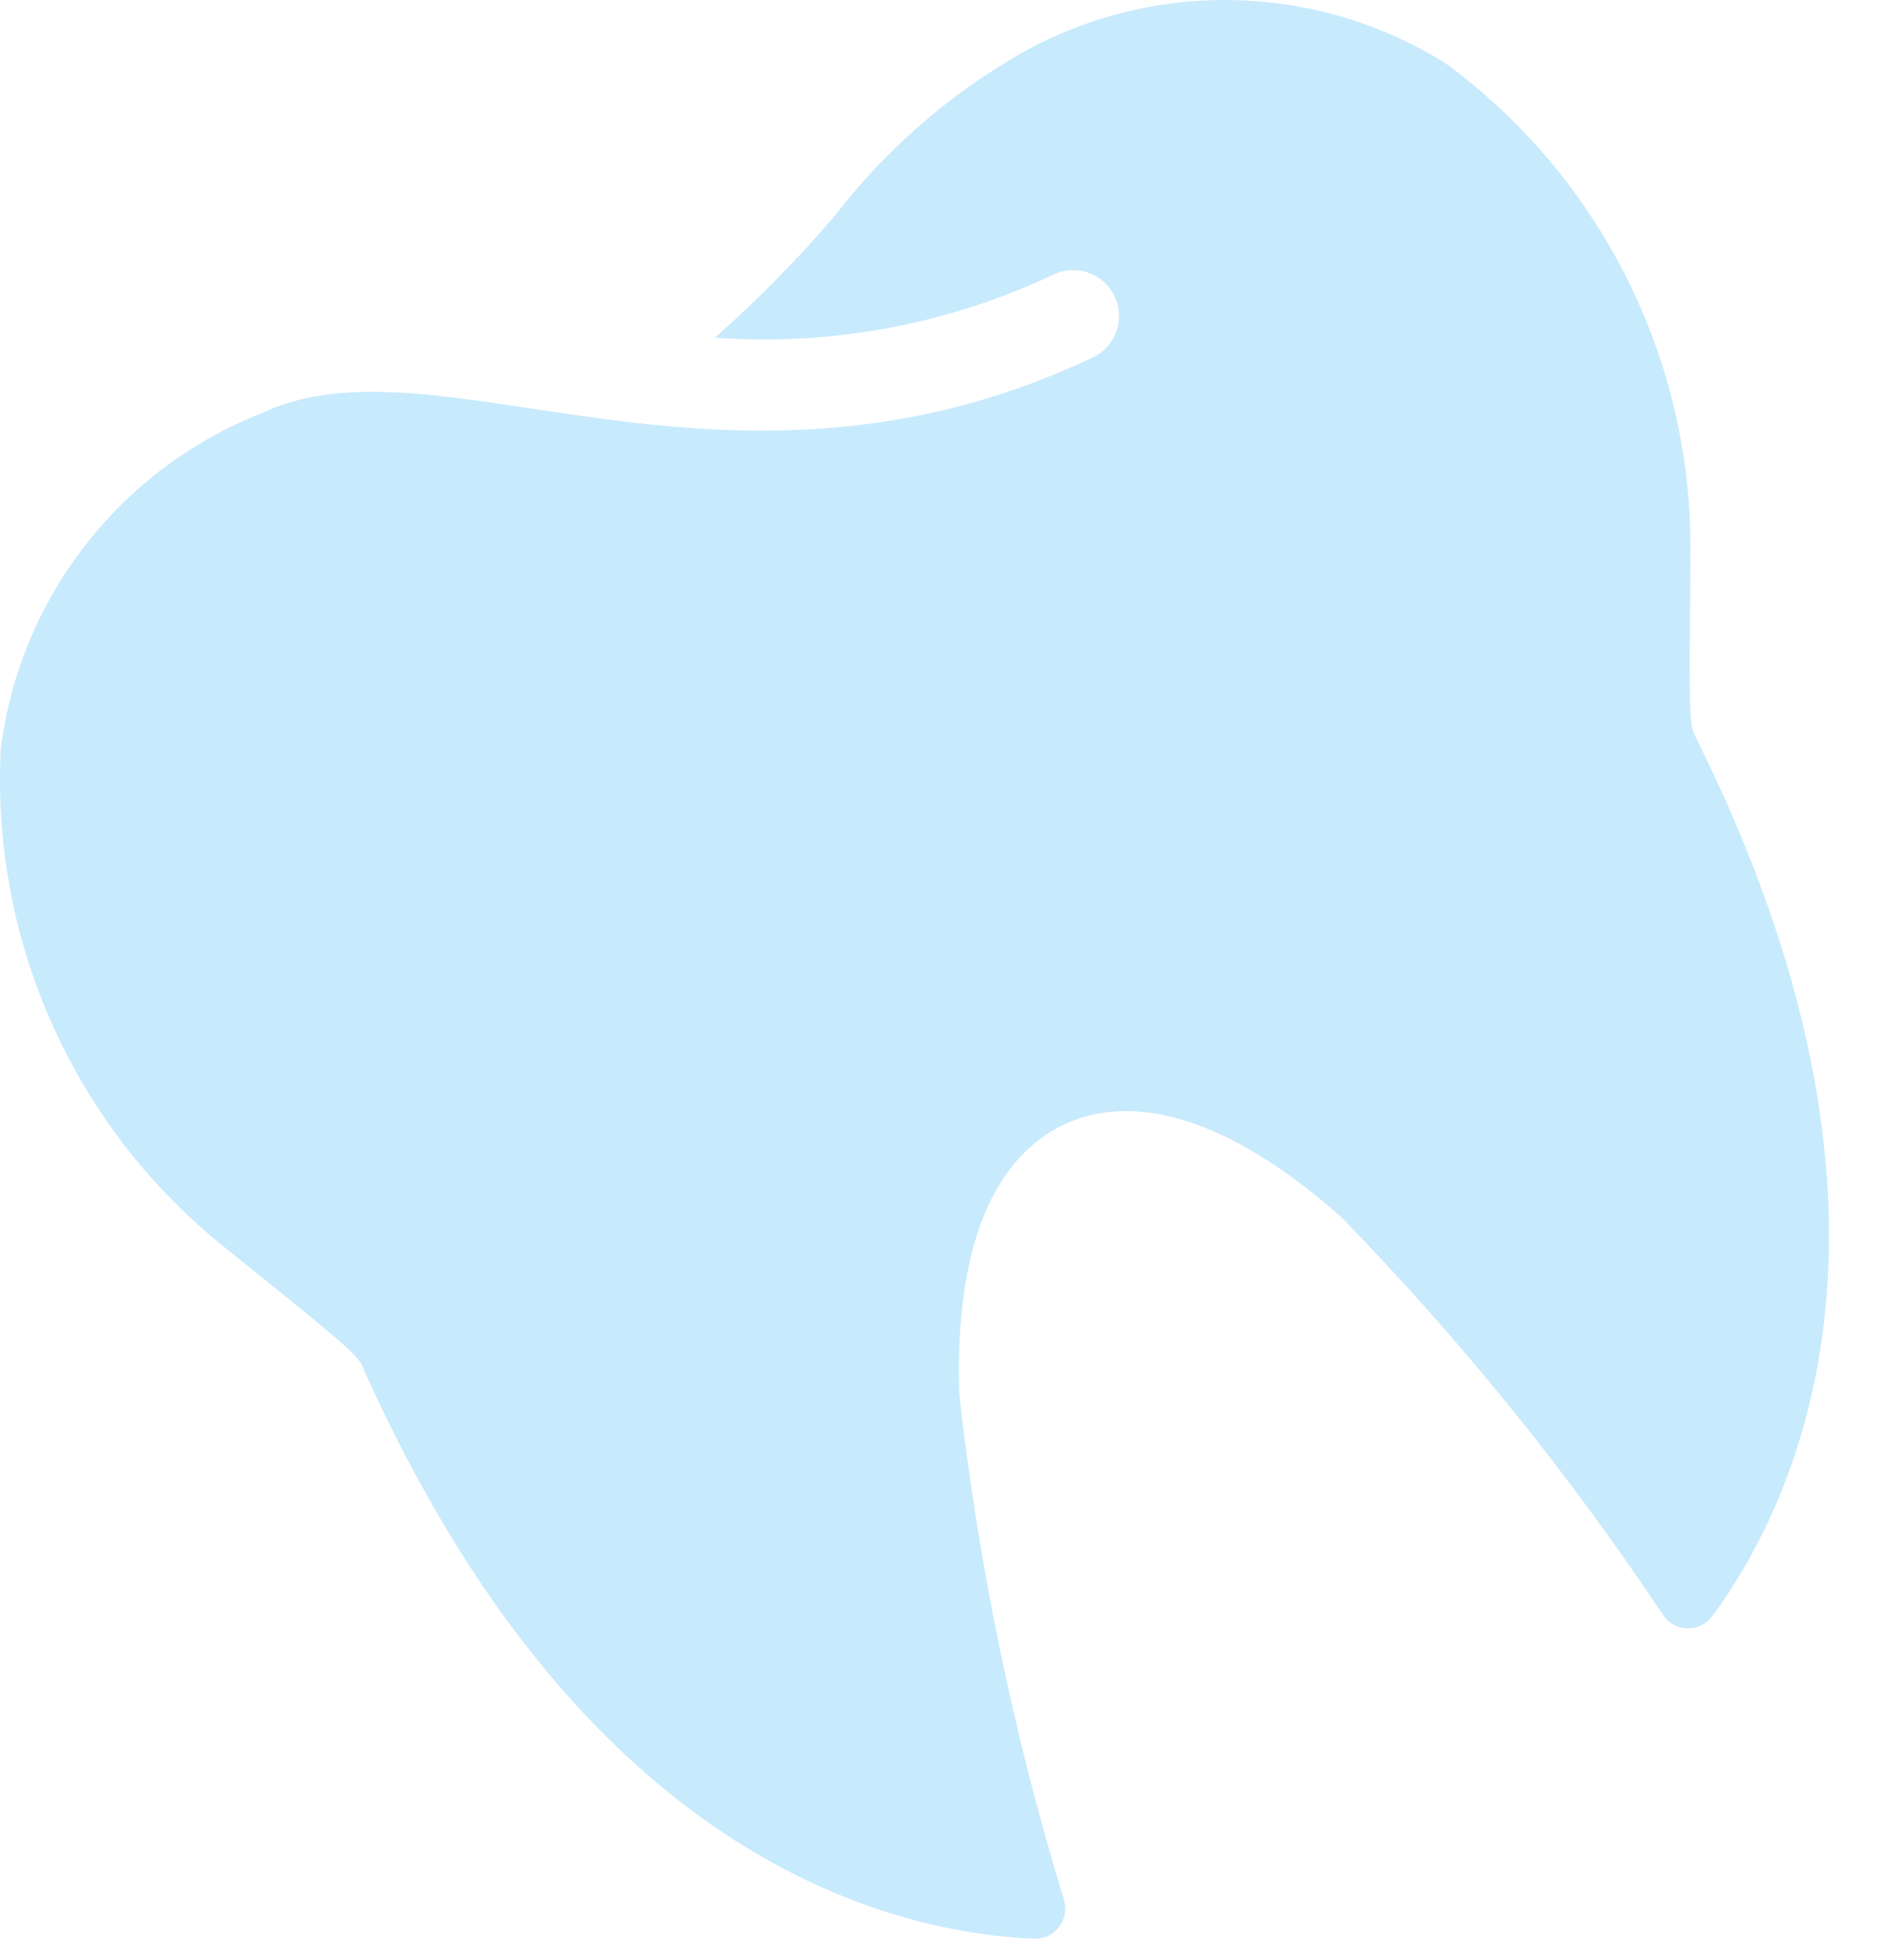 <svg width="27" height="28" viewBox="0 0 27 28" fill="none" xmlns="http://www.w3.org/2000/svg">
<path d="M14.777 27.701C14.915 27.707 15.049 27.646 15.133 27.538C15.219 27.427 15.248 27.285 15.209 27.151C14.489 24.795 13.988 22.378 13.712 19.93C13.627 17.364 14.476 16.415 15.204 16.07C15.932 15.725 17.205 15.67 19.137 17.358L19.139 17.357C20.857 19.118 22.41 21.033 23.774 23.08C23.855 23.195 23.984 23.264 24.123 23.266C24.262 23.268 24.393 23.204 24.476 23.091C25.749 21.353 27.594 17.273 24.239 10.536C24.152 10.351 24.138 10.323 24.161 8.19L24.163 7.98L24.161 7.98C24.213 5.192 22.907 2.554 20.66 0.903C18.815 -0.247 16.491 -0.303 14.595 0.761C13.568 1.35 12.665 2.134 11.941 3.072C11.409 3.696 10.833 4.281 10.218 4.825C11.883 4.946 13.55 4.636 15.059 3.923C15.386 3.768 15.777 3.908 15.931 4.235C16.086 4.562 15.947 4.952 15.62 5.107C12.519 6.576 9.795 6.168 7.608 5.839C6.087 5.61 4.776 5.413 3.749 5.9C1.72 6.695 0.287 8.533 0.012 10.693C-0.134 13.466 1.076 16.139 3.256 17.858L3.417 17.988C5.129 19.363 5.141 19.391 5.217 19.608C8.314 26.487 12.635 27.605 14.777 27.701Z" fill="#C8EAFD"/>
</svg>
